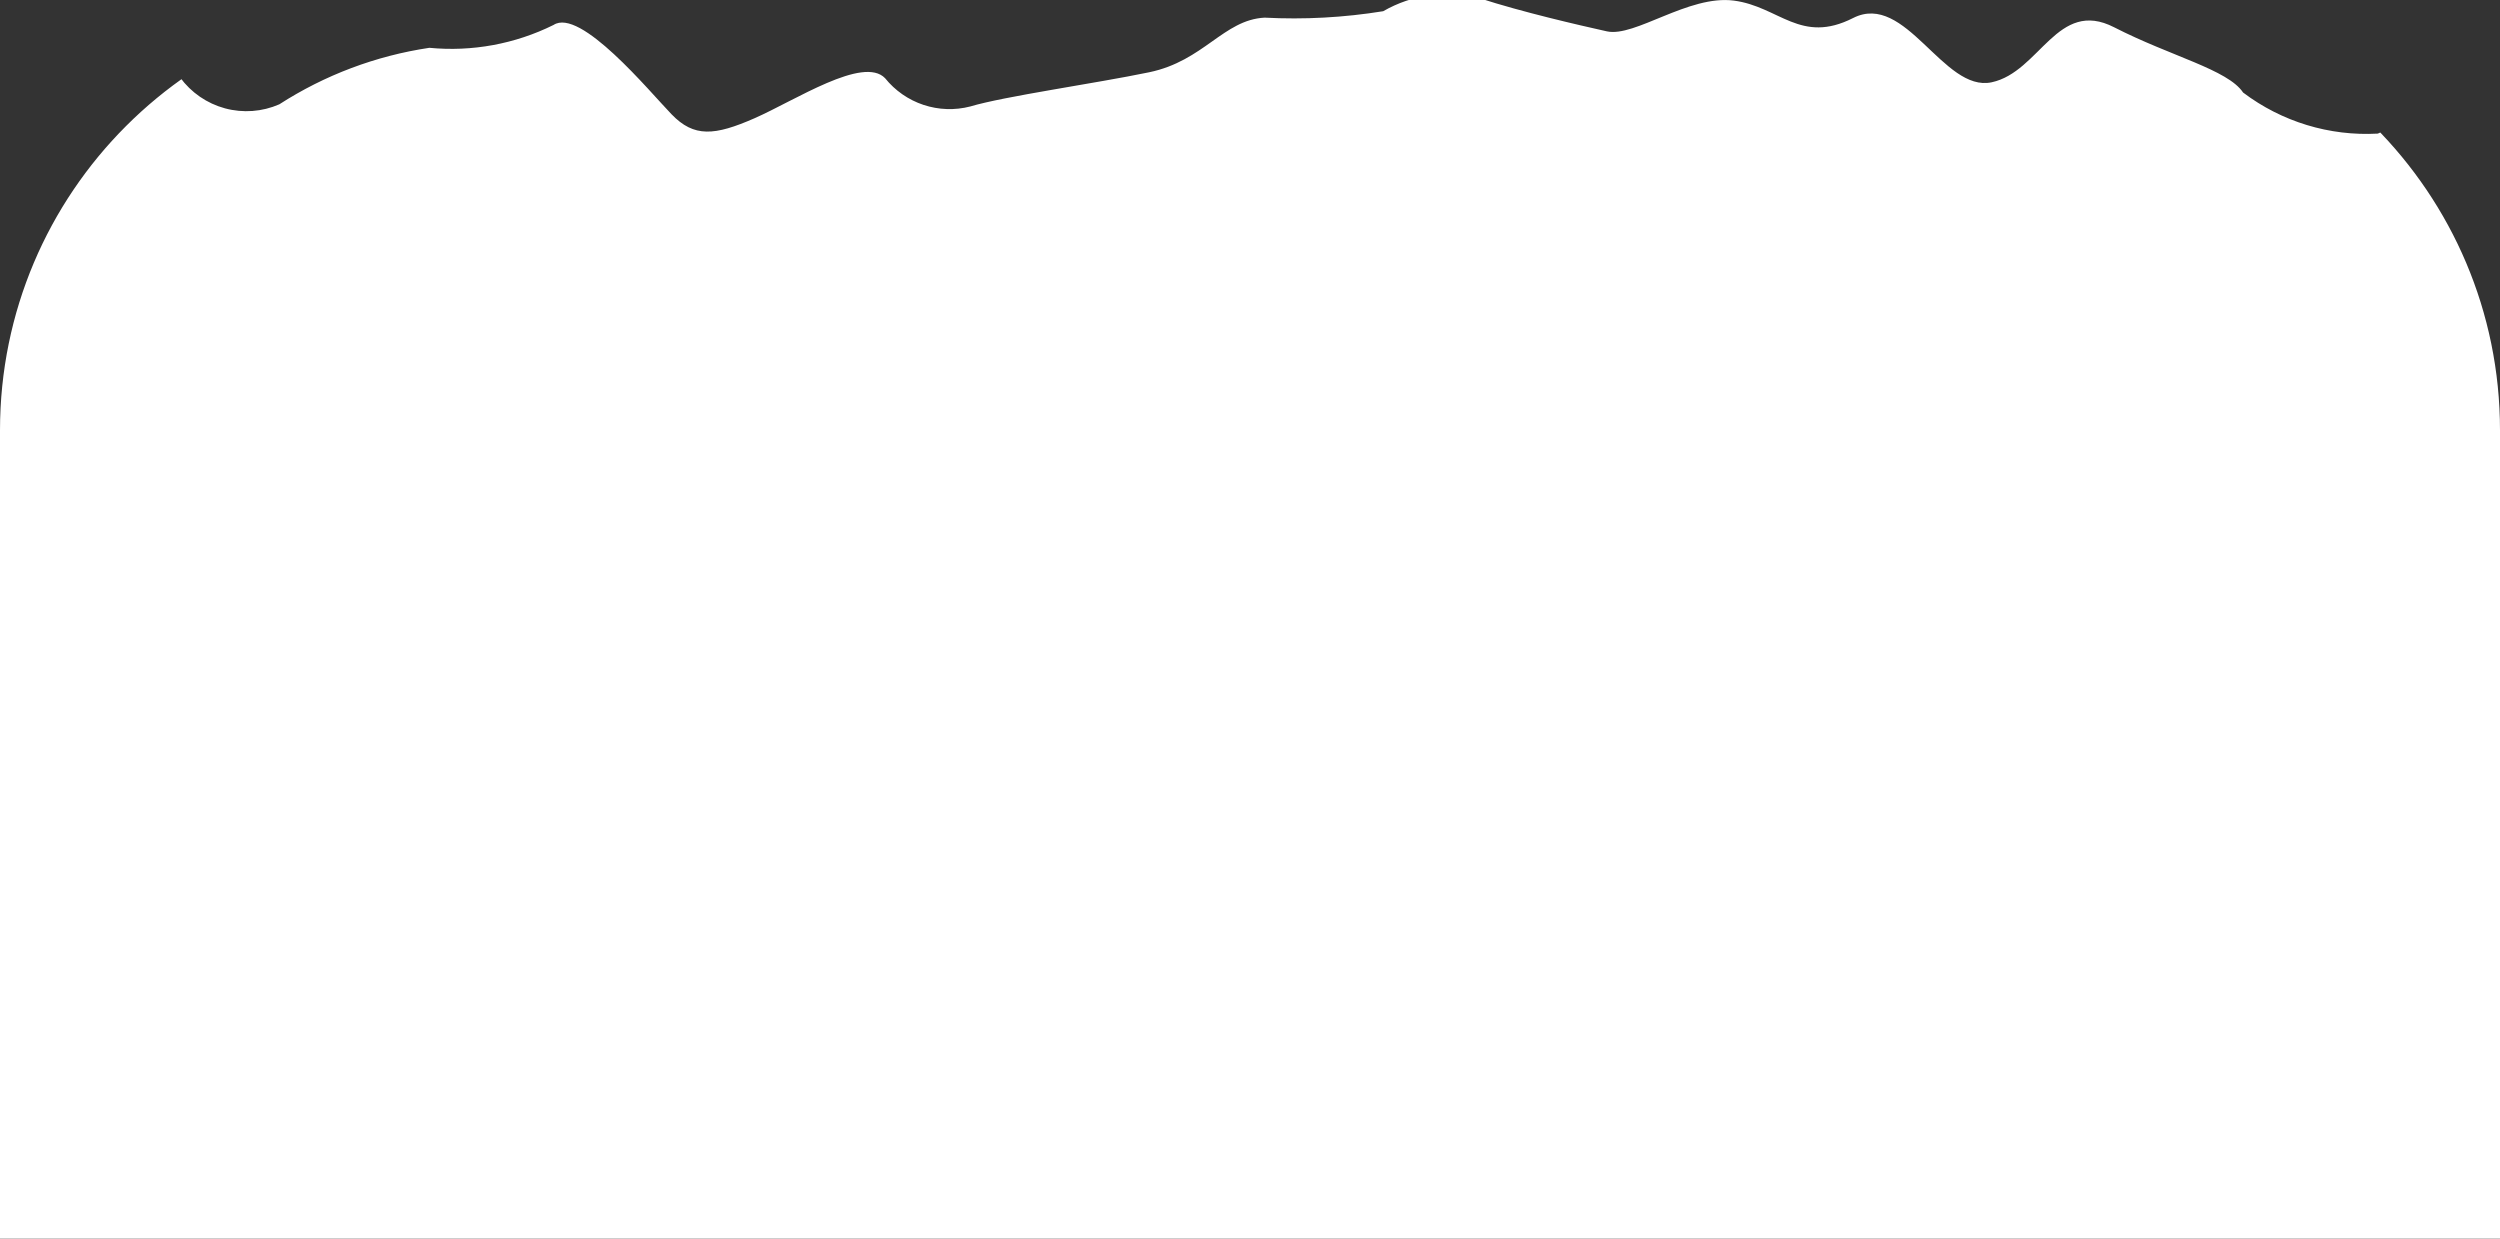 <?xml version="1.0" encoding="UTF-8"?> <svg xmlns="http://www.w3.org/2000/svg" width="761" height="377" viewBox="0 0 761 377" fill="none"><rect x="0" y="0" width="761" height="377" fill="#333333" stroke="none"/> <g clip-path="url(#clip0_776_33947)"> <path d="M-6047.32 258.553C-6039.92 256.892 -6032.76 254.328 -6025.99 250.918C-6019.32 247.611 -6005.41 269.438 -5991.65 270.459C-5977.89 271.481 -5977.08 264.761 -5970.97 261.877C-5967.57 260.402 -5963.88 259.761 -5960.19 260.005C-5956.5 260.249 -5952.91 261.371 -5949.74 263.28C-5936.41 265.784 -5922.75 265.842 -5909.4 263.45C-5898.86 262.878 -5882.02 284.546 -5874.28 271.953C-5866.54 259.36 -5843.52 250.651 -5836.03 255.154C-5828.54 259.657 -5806.39 289.088 -5800.35 281.299C-5796.73 277.28 -5792.24 274.158 -5787.21 272.182C-5782.19 270.206 -5776.77 269.429 -5771.4 269.913C-5762.86 272.003 -5757.62 249.531 -5749.22 249.076C-5740.83 248.621 -5732.5 243.261 -5723.71 250.246C-5714.91 257.23 -5717.26 249.897 -5704.59 241.749C-5691.91 233.6 -5681.87 230.896 -5673.09 237.685C-5669.25 241.527 -5664.34 244.121 -5659.01 245.128C-5653.69 246.135 -5648.18 245.509 -5643.21 243.332C-5632.93 237.866 -5607.42 239.036 -5599.23 231.131C-5591.04 223.226 -5580.23 220.48 -5577.06 210.294C-5575.86 207.452 -5573.89 205.003 -5571.37 203.229C-5568.86 201.455 -5565.89 200.426 -5562.82 200.259C-5559.74 200.092 -5556.69 200.795 -5553.99 202.287C-5551.3 203.779 -5549.07 206 -5547.58 208.697C-5538.19 222.915 -5526.99 227.217 -5517.11 221.772C-5507.22 216.328 -5496.82 205.946 -5483.73 212.502C-5470.65 219.058 -5451.25 222.916 -5441.5 207.857C-5431.74 192.799 -5418.93 194.265 -5408.52 191.344C-5397.82 189.401 -5387.35 186.333 -5377.29 182.191C-5366.82 176.714 -5344.17 168.222 -5344.17 168.222C-5338.64 157.419 -5332.04 147.195 -5324.48 137.703C-5318.5 132.47 -5301.52 131.549 -5298.97 138.872C-5296.42 146.195 -5264.66 146.831 -5264.66 146.831C-5264.66 146.831 -5233.7 132.783 -5223.29 129.862C-5212.87 126.942 -5198.83 111.455 -5190.38 108.444C-5178.9 104.038 -5166.34 103.357 -5154.45 106.497C-5139.55 110.598 -5127.26 102.472 -5110.27 101.551C-5097.22 102.224 -5084.13 101.515 -5071.23 99.436C-5062.96 96.631 -5047.86 100.722 -5056.05 108.431C-5064.25 116.14 -5044.52 122.532 -5044.52 122.532C-5044.52 122.532 -5037.34 139.422 -5031.63 129.099C-5029.6 124.095 -5026.26 119.739 -5021.95 116.497C-5017.64 113.254 -5012.53 111.248 -5007.17 110.691C-4996.26 111.216 -4985.4 108.938 -4975.62 104.072C-4967.48 98.919 -4976.97 118.872 -4966.43 118.3C-4955.89 117.729 -4951.59 117.496 -4946.14 102.475C-4944.41 98.051 -4941.67 94.098 -4938.13 90.938C-4934.59 87.778 -4930.36 85.499 -4925.78 84.289C-4925.78 84.289 -4912.03 103.179 -4908.32 95.713C-4900.22 86.346 -4889.43 79.725 -4877.43 76.76C-4867.03 73.643 -4855.55 90.301 -4851.66 82.629C-4849.68 78.842 -4846.76 75.631 -4843.18 73.305C-4839.6 70.978 -4835.49 69.616 -4831.23 69.348C-4819.84 69.746 -4808.47 70.769 -4797.19 72.412C-4788.23 75.737 -4778.81 77.677 -4769.27 78.164C-4758.06 77.204 -4747.32 73.23 -4738.17 66.662C-4726.26 61.354 -4713.5 58.203 -4700.5 57.355C-4694.25 57.016 -4664.18 62.652 -4657.93 62.313C-4651.68 61.975 -4627.59 73.039 -4616.92 74.817C-4605.93 74.811 -4595.02 76.745 -4584.69 80.532C-4569.66 86.982 -4563.34 84.284 -4550.26 90.84C-4537.18 97.396 -4529.44 84.803 -4522.79 91.904C-4521.51 93.536 -4519.85 94.836 -4517.97 95.692C-4516.08 96.549 -4514.02 96.937 -4511.95 96.825C-4509.88 96.713 -4507.87 96.104 -4506.09 95.048C-4504.3 93.993 -4502.8 92.522 -4501.7 90.761C-4495.66 82.973 -4493.64 80.507 -4482.45 84.809C-4471.56 89.454 -4459.95 92.147 -4448.14 92.768L-4414.17 90.927C-4407.92 90.588 -4396.85 99.806 -4396.85 99.806C-4390.89 97.983 -4385.28 95.156 -4380.27 91.446C-4374.28 86.213 -4368.11 80.97 -4360.74 90.388C-4353.38 99.807 -4338.73 106.278 -4336.98 98.918C-4335.22 91.558 -4329.31 81.42 -4318.11 85.722C-4309.5 87.555 -4300.52 86.161 -4292.87 81.802C-4292.87 81.802 -4271.91 78.309 -4265.4 82.865C-4258.89 87.421 -4241.37 96.29 -4235.2 91.046L-4207.04 64.977C-4207.04 64.977 -4177.9 53.58 -4173.21 60.591C-4168.52 67.602 -4164.28 69.925 -4159.78 77.142C-4155.28 84.359 -4146.96 78.804 -4136.02 85.672C-4128.97 89.846 -4121.64 93.517 -4114.08 96.657C-4104.92 95.144 -4095.88 93.014 -4087.01 90.282C-4078.42 85.472 -4071.4 78.273 -4066.79 69.551C-4064.27 64.679 -4060.46 60.595 -4055.78 57.745C-4051.1 54.895 -4045.73 53.387 -4040.26 53.387C-4027.37 52.689 -4008.82 44.418 -3996.13 43.73C-3983.44 43.043 -3983.05 50.287 -3973.99 62.166C-3964.92 74.044 -3934.99 77.135 -3928.75 76.797C-3922.5 76.458 -3909.09 78.284 -3898.93 77.734C-3888.78 77.183 -3876.76 56.897 -3864.07 56.209C-3852.05 57.418 -3840.36 60.917 -3829.64 66.518C-3820.6 64.638 -3811.45 63.291 -3802.25 62.481C-3791.71 61.91 -3785.06 69.011 -3774.51 68.439C-3765.66 68.963 -3756.95 70.946 -3748.74 74.308C-3739.21 77.998 -3728.89 79.13 -3718.8 77.594C-3708.66 73.738 -3698.21 70.742 -3687.56 68.637C-3679.74 69.444 -3671.83 69.016 -3664.14 67.367C-3649.62 64.224 -3643.85 51.541 -3641.17 61.214C-3638.49 70.886 -3647.47 64.108 -3638.69 70.897C-3629.53 75.966 -3618.98 77.942 -3608.62 76.532C-3598.02 72.162 -3588.34 65.844 -3580.06 57.902C-3573.69 51.617 -3565.87 47.011 -3557.29 44.494C-3551.04 44.156 -3545.95 58.607 -3537.11 55.575C-3528.27 52.543 -3517.09 34.855 -3504.13 39.062C-3492.35 43.184 -3480.1 45.818 -3467.68 46.904C-3461.23 46.555 -3448.55 38.602 -3448.02 48.391C-3447.49 58.179 -3432.12 67.164 -3432.12 67.164C-3423.85 64.36 -3417.47 66.371 -3407.06 63.45C-3394.21 62.847 -3381.34 63.798 -3368.72 66.281L-3341.19 64.79C-3332.06 65.472 -3322.87 64.974 -3313.86 63.309C-3307.56 60.415 -3299.82 47.822 -3293.38 47.472L-3273.85 46.414C-3267.41 46.065 -3256.6 50.389 -3248.47 45.039C-3240.34 39.69 -3232.55 24.541 -3221.87 26.515C-3211.19 28.489 -3217.38 33.537 -3216.97 40.976C-3216.57 48.416 -3214.17 52.998 -3205.58 52.532C-3193.23 49.242 -3180.34 48.544 -3167.7 50.48C-3161.26 52.535 -3154.46 53.183 -3147.74 52.379C-3141.03 51.575 -3134.57 49.338 -3128.79 45.819C-3118.11 41.859 -3106.86 39.594 -3095.48 39.105C-3095.48 39.105 -3069.83 42.624 -3063.39 42.275C-3056.95 41.926 -3042.96 28.994 -3025 28.021C-3002.89 26.451 -2981.08 21.968 -2960.13 14.688C-2949.66 9.212 -2943.94 -0.915 -2927.01 0.72C-2910.08 2.355 -2894.66 8.784 -2887.84 0.953C-2878.57 -6.348 -2868.06 -11.906 -2856.81 -15.454C-2849.99 -17.471 -2842.95 -18.643 -2835.85 -18.946C-2833.96 -17.555 -2832.37 -15.79 -2831.18 -13.761C-2830 -11.732 -2829.23 -9.482 -2828.95 -7.147C-2828.54 0.293 -2821.71 7.187 -2815.73 1.954C-2809.74 -3.279 -2793.09 -13.998 -2793.09 -13.998C-2793.09 -13.998 -2777.1 -29.591 -2776.57 -19.802C-2776.04 -10.014 -2788.33 -1.887 -2783.64 5.124C-2778.45 10.053 -2771.85 13.22 -2764.77 14.175C-2757.69 15.131 -2750.49 13.827 -2744.19 10.448C-2732.04 4.817 -2718.92 1.573 -2705.55 0.893C-2695.62 0.252 -2685.74 -1.07 -2676 -3.065C-2661.46 -7.109 -2646.1 -7.127 -2631.55 -3.117C-2623.36 -0.1 -2614.61 1.101 -2605.91 0.402L-2571.6 8.361C-2556.16 11.409 -2540.47 12.992 -2524.74 13.086C-2509.44 12.009 -2494.49 7.93 -2480.75 1.082C-2474.77 -4.151 -2440.73 -1.087 -2427.84 -1.785L-2396.21 -3.499C-2389.96 -3.838 -2360.04 -0.747 -2352.03 -8.446C-2344.03 -16.145 -2325.57 -29.515 -2313.91 -27.594C-2301.23 -25.611 -2288.41 -24.664 -2275.57 -24.763C-2258.6 -24.217 -2241.64 -25.995 -2225.15 -30.048C-2212.92 -34.073 -2200.2 -36.413 -2187.34 -37.005C-2164.04 -40.624 -2160.34 -48.286 -2149.4 -41.417C-2138.45 -34.549 -2131.88 -32.549 -2125.38 -28.189C-2118.88 -23.829 -2110.54 -28.993 -2095.43 -24.707C-2080.31 -20.421 -2075.25 -13.627 -2063.02 -11.934C-2048.99 -9.117 -2034.65 -8.242 -2020.39 -9.335C-2001.88 -12.512 -1982.88 -10.976 -1965.12 -4.868C-1954.52 0.6 -1942.73 3.336 -1930.82 3.091C-1924.37 2.741 -1898.17 -23.222 -1898.17 -23.222C-1886.57 -23.171 -1875.05 -21.346 -1864 -17.809C-1857.49 -13.253 -1875.63 2.456 -1858.58 6.441C-1852.3 8.415 -1845.67 9.042 -1839.14 8.282C-1832.6 7.522 -1826.29 5.391 -1820.63 2.029C-1811.34 -2.029 -1801.35 -4.238 -1791.22 -4.474C-1778.88 -0.187 -1765.8 1.575 -1752.76 0.707C-1738.3 -3.306 -1723.64 -6.526 -1708.83 -8.938C-1693.84 -8.832 -1678.94 -11.299 -1664.78 -16.234C-1653.52 -21.605 -1641.63 -25.547 -1629.39 -27.969C-1615.46 -27.878 -1601.67 -25.301 -1588.64 -20.36C-1572.19 -14.309 -1554.11 -14.452 -1537.75 -20.761C-1523.18 -26.46 -1511.81 -51.423 -1498.92 -44.857C-1485.62 -36.487 -1470.9 -30.63 -1455.49 -27.575C-1444.95 -28.146 -1417.69 -34.532 -1415.01 -24.86C-1412.22 -16.217 -1410.36 -7.3 -1409.45 1.739C-1408.92 11.528 -1385.03 22.407 -1385.03 22.407C-1372.88 19.617 -1361.58 13.956 -1352.06 5.894C-1340.76 -7.91 -1326.97 -19.45 -1311.41 -28.118C-1305.11 -31.184 -1298.19 -32.746 -1291.19 -32.683C-1284.19 -32.619 -1277.3 -30.932 -1271.05 -27.752C-1257.08 -28.503 -1243.88 -34.392 -1233.96 -44.291C-1226.1 -54.535 -1217.44 -50.096 -1212.61 -40.54C-1207.79 -30.984 -1182.28 -30.01 -1176.03 -30.348C-1160.06 -29.21 -1144.1 -32.592 -1129.96 -40.11C-1117.8 -50.586 -1101.61 -66.19 -1094.64 -56.75C-1087.66 -47.31 -1058.11 -44.003 -1046.98 -37.341C-1035.85 -30.679 -1031.28 -18.557 -1018.32 -14.35C-1005.37 -10.143 -992.55 -8.482 -981.742 -4.159C-970.934 0.164 -955.428 11.694 -944.886 11.123C-934.535 10.131 -924.113 12.084 -914.817 16.759C-908.304 21.314 -885.073 20.055 -878.365 24.601C-866.366 30.852 -853.135 34.36 -839.625 34.872C-829.083 34.3 -808.263 28.264 -797.063 39.83C-788.77 49.029 -779.021 56.793 -768.209 62.811C-759.549 67.25 -744.977 61.552 -735.924 73.235C-726.871 84.918 -734.47 100.057 -719.632 99.252C-704.794 98.448 -696.526 95.644 -687.671 100.073C-679.157 104.607 -669.553 106.67 -659.935 106.031C-651.248 104.906 -642.417 106.051 -634.3 109.355C-622.321 115.053 -608.672 116.13 -595.954 112.382C-585.687 106.72 -563.54 125.156 -553.333 114.785C-543.126 104.414 -510.999 75.773 -501.946 87.457C-492.894 99.14 -490.078 111.357 -479.132 118.225C-469.011 125.188 -456.969 128.794 -444.699 128.533C-432.009 127.846 -428.637 110.58 -415.947 109.892C-403.257 109.205 -379.367 120.084 -373.316 112.491C-367.266 104.898 -353.419 89.422 -346.446 98.861C-339.473 108.301 -324.575 112.206 -320.868 104.74C-317.161 97.274 -298.569 86.253 -297.901 98.587C-297.232 110.921 -292.279 122.827 -285.905 124.837C-277.485 126.861 -268.758 127.254 -260.191 125.996C-247.697 125.319 -226.876 119.283 -222.984 111.61C-219.092 103.938 -198.665 90.657 -193.839 100.213C-185.464 109.507 -173.751 93.234 -161.277 93.874C-155.03 93.535 -123.345 60.129 -123.345 60.129C-123.345 60.129 -103.025 73.754 -95.551 63.532C-90.861 58.324 -85.145 54.147 -78.763 51.267C-72.381 48.386 -65.472 46.864 -58.472 46.796C-44.299 45.307 -30.238 42.905 -16.372 39.606C-1.535 38.802 16.051 52.575 24.249 44.866C32.447 37.156 48.038 14.124 54.816 23.574C58.176 28.176 62.998 31.494 68.488 32.981C73.978 34.468 79.811 34.035 85.023 31.755C98.859 22.843 114.425 16.98 130.692 14.554C143.695 15.807 156.787 13.398 168.497 7.596C176.627 2.247 197.574 27.697 204.42 34.788C211.266 41.878 217.503 41.344 229.743 35.968C241.983 30.592 262.78 16.899 269.42 23.805C272.462 27.583 276.523 30.403 281.119 31.93C285.716 33.456 290.653 33.624 295.341 32.413C305.746 29.297 333.147 25.456 349.799 22.001C366.451 18.546 372.432 6.048 384.926 5.371C397.001 6.002 409.108 5.346 421.044 3.414C429.933 -1.71 440.474 -3.127 450.397 -0.533C463.353 3.674 480.603 7.648 489.126 9.542C497.648 11.437 513.976 -1.622 527.78 0.183C541.584 1.988 548.089 13.612 564.096 5.48C580.103 -2.652 591.555 28.201 606.265 25.048C620.976 21.895 626.22 -0.577 643.54 8.302C660.861 17.181 678.111 21.155 682.799 28.166C694.569 37.062 709.099 41.491 723.812 40.67C735.986 35.332 747.693 28.983 758.812 21.691C764.795 16.458 801.11 21.755 816.086 23.496C828.786 24.736 841.568 24.897 854.294 23.978C862.689 23.523 875.241 20.291 882.341 32.08C889.441 43.869 910.205 40.387 916.52 37.689C922.836 34.99 937.232 58.558 937.232 58.558L969.055 56.834C975.302 56.495 989.905 80.248 992.946 67.713C994.842 62.407 998.08 57.686 1002.34 54.013C1006.61 50.34 1011.75 47.841 1017.26 46.76C1029.4 46.489 1041.52 47.477 1053.45 49.708C1059.83 51.718 1073.87 36.231 1082.14 33.427C1091.36 29.845 1099.73 24.376 1106.72 17.369C1114.72 9.67 1149.71 -9.505 1155.89 -14.748C1164.58 -24.997 1174.8 -33.831 1186.19 -40.934C1201.45 -50.144 1217.29 -58.349 1233.62 -65.495C1252.74 -73.993 1271.03 -79.696 1271.95 -62.664C1272.88 -45.631 1303.58 -64.378 1295.98 -49.24C1288.38 -34.102 1294.76 -32.091 1295.16 -24.651C1295.56 -17.212 1306.49 -10.735 1320.81 -21.132C1325.12 -24.128 1330.18 -25.864 1335.42 -26.148C1340.66 -26.432 1345.87 -25.252 1350.48 -22.74C1350.48 -22.74 1364.49 0.848 1375.03 0.277C1380.96 0.948 1386.95 0.017 1392.4 -2.419C1397.84 -4.854 1402.54 -8.706 1406 -13.575C1413.74 -26.168 1426.16 -31.75 1433.14 -22.31C1440.11 -12.871 1477.58 -22.363 1485.85 -25.167C1497.62 -28.361 1509.92 -29.028 1521.97 -27.124C1534.51 -24.677 1547.39 -24.576 1559.97 -26.827C1570.58 -29.758 1597.77 -33.784 1597.77 -33.784C1607.09 -26.993 1617.42 -21.721 1628.38 -18.164C1644.33 -16.264 1660.09 -13.046 1675.51 -8.544C1690.74 -2.104 1712.09 1.648 1715.53 -10.713C1718.97 -23.073 1723.46 -23.316 1738.3 -24.12C1754.58 -24.341 1770.81 -26.075 1786.77 -29.3C1797.77 -32.103 1809.07 -33.572 1820.41 -33.675C1828.81 -34.13 1842.58 -54.511 1851.52 -44.982C1860.46 -35.452 1864.73 -36.076 1876.76 -48.902C1888.8 -61.728 1899.07 -67.194 1906.05 -57.754C1913.02 -48.314 1915.89 -31.387 1922.14 -31.726C1928.39 -32.065 1955.39 -43.345 1966.12 -43.927C1978.49 -47.084 1991.36 -47.781 2004 -45.979C2019.1 -41.889 2040.78 -35.798 2046.63 -43.381C2052.49 -50.963 2059.88 -73.551 2072.57 -74.239C2089.06 -75.375 2105.62 -73.751 2121.58 -69.433C2127.28 -67.607 2133.34 -67.266 2139.21 -68.443C2145.07 -69.619 2150.54 -72.275 2155.09 -76.158C2165.23 -84.169 2156.18 -95.852 2173.68 -94.444C2191.19 -93.037 2199.47 -88.38 2205.38 -98.518C2211.29 -108.656 2218.63 -128.688 2231.39 -124.471C2244.15 -120.254 2244.61 -115.37 2251.83 -108.497C2256.62 -103.257 2263.09 -99.855 2270.11 -98.874C2277.13 -97.892 2284.27 -99.394 2290.3 -103.12C2295.98 -108.748 2302.86 -113.002 2310.43 -115.556C2317.99 -118.11 2326.04 -118.896 2333.95 -117.855C2348.17 -112.291 2363.79 -111.418 2378.54 -115.363C2390.19 -120.187 2400.68 -127.449 2409.3 -136.665C2415.14 -144.443 2425.95 -140.119 2434.95 -133.145C2443.94 -126.171 2465.21 -120.256 2468.85 -132.626C2470.34 -138.756 2473.66 -144.283 2478.36 -148.468C2483.07 -152.653 2488.94 -155.296 2495.19 -156.045C2507.88 -156.733 2515.48 -171.871 2532.39 -170.431C2545.93 -169.18 2559.57 -170.721 2572.49 -174.96C2581.65 -179.719 2589.33 -186.931 2594.66 -195.796C2602.72 -206.051 2614.95 -211.622 2619.65 -204.415C2624.34 -197.209 2643.8 -188.642 2647.57 -198.663C2648.31 -201.943 2649.69 -205.04 2651.65 -207.771C2653.61 -210.502 2656.09 -212.81 2658.96 -214.559C2661.82 -216.307 2665.01 -217.461 2668.32 -217.951C2671.64 -218.441 2675.02 -218.256 2678.27 -217.41C2698.05 -213.769 2695.38 -215.981 2703.12 -228.574C2705.94 -233.237 2709.84 -237.145 2714.5 -239.962C2719.16 -242.779 2724.42 -244.421 2729.85 -244.749C2736.1 -245.087 2730.94 -264.443 2752.02 -265.585C2773.11 -266.728 2774.99 -271.738 2788.21 -262.637C2792.99 -258.855 2798.55 -256.18 2804.48 -254.804C2810.41 -253.428 2816.57 -253.385 2822.52 -254.679C2829.58 -254.545 2836.53 -252.903 2842.91 -249.863C2849.28 -246.822 2854.94 -242.453 2859.5 -237.048C2866.34 -230.153 2870.17 -235.27 2891.45 -236.423C2912.73 -237.576 2928.27 -258.053 2943.51 -251.417C2963.43 -244.612 2984.45 -241.622 3005.47 -242.601C3020.56 -244.103 3035.8 -242.386 3050.19 -237.563C3071.86 -231.473 3080.93 -219.594 3093.21 -227.721C3105.5 -235.848 3124.05 -244.118 3131.73 -239.625C3139.41 -235.133 3169.8 -241.688 3180.61 -237.365C3197.95 -232.611 3215.87 -230.278 3233.85 -230.433C3257.21 -229.343 3295.42 -228.86 3302.39 -219.421C3309.37 -209.981 3325.36 -225.574 3341.97 -211.748C3358.58 -197.922 3374.45 -201.334 3382.2 -191.937C3389.96 -182.539 3399.72 -183.068 3406.5 -173.618C3413.28 -164.168 3423.88 -167.295 3436.44 -170.332C3449 -173.369 3477.72 -152.934 3494.1 -161.283C3510.49 -169.632 3518.16 -187.13 3537.1 -188.156C3556.03 -189.183 3569.32 -182.441 3579.46 -190.452C3596.75 -197.499 3615.27 -200.974 3633.93 -200.669C3646.62 -201.356 3668.96 -182.932 3678.84 -195.837C3688.71 -208.742 3698.61 -221.256 3709.28 -219.478C3724.65 -216.37 3740.4 -215.569 3756.01 -217.101C3767.58 -220.799 3779.55 -223.096 3791.66 -223.942C3802.21 -224.513 3810.92 -229.894 3827.32 -230.783C3842.47 -228.457 3857.97 -231.015 3871.57 -238.09C3890.56 -248.936 3900.39 -251.825 3913.47 -245.269C3926.56 -238.713 3964.24 -248.02 3969.4 -228.664C3974.56 -209.309 3964.87 -196.61 3985.69 -202.647C4006.51 -208.684 4017.25 -209.266 4021.75 -202.049C4026.22 -194.898 4032.34 -188.927 4039.59 -184.639C4046.84 -180.351 4055.02 -177.871 4063.42 -177.407C4084.5 -178.549 4112.56 -170.252 4113.36 -155.569C4114.15 -140.886 4139.27 -147.155 4144.36 -132.705C4145.56 -126.158 4148.81 -120.164 4153.63 -115.589C4158.46 -111.015 4164.61 -108.098 4171.19 -107.259C4185.8 -103.51 4200.85 -101.815 4215.92 -102.221C4227.28 -104.873 4239.18 -103.87 4249.95 -99.353C4263.04 -92.601 4267.85 -97.77 4284.7 -101.236C4301.54 -104.701 4319.95 -115.516 4332.91 -111.309C4345.86 -107.102 4343.14 -142.887 4352 -138.458C4360.85 -134.03 4380.94 -149.845 4390.64 -148.014C4400.33 -146.183 4419.92 -156.866 4432.61 -157.553C4445.66 -159.019 4458.87 -157.24 4471.08 -152.373C4488.27 -145.843 4501.62 -134.392 4512.42 -130.069C4528.23 -121.953 4546.32 -119.471 4563.71 -123.031C4577.6 -127.1 4592.38 -127.014 4606.22 -122.782C4616.89 -121.004 4644.09 -124.834 4661.21 -123.405C4678.32 -121.976 4713.95 -89.546 4717.72 -99.567C4721.48 -109.589 4720.23 -128.96 4740.03 -117.859C4759.82 -106.757 4757.22 -111.329 4765.28 -121.583C4773.34 -131.838 4790.2 -127.842 4790.2 -127.842C4790.2 -127.842 4808.93 -143.584 4813.29 -131.647C4814.17 -128.874 4815.77 -126.385 4817.92 -124.432C4820.07 -122.479 4822.7 -121.132 4825.54 -120.528C4828.37 -119.923 4831.32 -120.083 4834.08 -120.992C4836.83 -121.9 4839.3 -123.524 4841.22 -125.699C4842.58 -127.67 4844.33 -129.344 4846.35 -130.616C4848.38 -131.889 4850.64 -132.735 4853 -133.101C4855.36 -133.468 4857.78 -133.349 4860.09 -132.75C4862.41 -132.151 4864.58 -131.086 4866.47 -129.619C4875.13 -125.18 4882.24 -113.195 4898.62 -121.544C4915.01 -129.893 4914.81 -137.148 4923.87 -125.465C4932.92 -113.781 4943.53 -123.977 4966.51 -122.67C4989.49 -121.363 4994.76 -107.119 5010.69 -127.617C5026.61 -148.115 5034.48 -158.358 5046.08 -139.352C5057.68 -120.346 5078.57 -128.743 5101.8 -130.001C5121.11 -128.471 5140.33 -133.899 5156 -145.308C5170.38 -157.827 5189.11 -164.135 5208.11 -162.858C5227.77 -161.371 5240.27 -154.783 5256.86 -162.947C5273.93 -171.096 5292.25 -176.273 5311.05 -178.254C5323.74 -178.942 5357.92 -173.333 5366.11 -181.238C5374.3 -189.143 5401.86 -222.445 5407.22 -203.1C5412.57 -183.755 5398.53 -168.268 5415.59 -164.284C5433.27 -162.778 5451.08 -163.743 5468.5 -167.151C5481.19 -167.838 5498.44 -163.864 5501.88 -176.224C5506.52 -184.318 5514.03 -190.356 5522.92 -193.131C5531.81 -195.906 5541.42 -195.214 5549.82 -191.193C5564.26 -180.971 5580.47 -173.527 5597.61 -169.239C5622.19 -164.981 5647.36 -165.478 5671.75 -170.703C5688.55 -179.598 5704.32 -190.33 5718.77 -202.704C5730.93 -213.18 5739.78 -208.751 5760.47 -217.333C5781.15 -225.915 5810.17 -239.661 5818.64 -227.751C5822.85 -221.012 5829.19 -215.885 5836.65 -213.192C5844.11 -210.499 5852.26 -210.395 5859.78 -212.898C5879.05 -218.654 5884.37 -228.956 5905.86 -222.659C5927.34 -216.362 5938.41 -207.34 5945.83 -207.742C5964.67 -211.343 5983.91 -212.386 6003.03 -210.842C6028.68 -207.323 6034.8 -210.011 6052.05 -206.037C6069.3 -202.063 6081.39 -210.179 6100.66 -208.671C6119.93 -207.163 6143.35 -201.363 6151.49 -206.517C6159.63 -211.67 6181.86 -235.062 6198.65 -235.972C6208.49 -235.414 6218.18 -238.604 6225.77 -244.903C6236.22 -250.06 6247.54 -253.204 6259.15 -254.173C6265.59 -254.522 6264.8 -269.01 6285.36 -279.941C6305.91 -290.872 6304.62 -285.893 6325.05 -291.909C6345.48 -297.925 6373.89 -326.365 6380.34 -326.714C6392.46 -327.525 6404.65 -326.599 6416.51 -323.962C6433.77 -319.792 6447.48 -337.814 6455.67 -345.719C6473.88 -358.45 6494.18 -367.859 6515.65 -373.513C6535.58 -374.644 6555.56 -372.408 6574.75 -366.898C6587.83 -360.342 6616.65 -374.077 6624.78 -379.427C6641.87 -384.505 6659.6 -387.118 6677.43 -387.188C6692.96 -386.747 6708.5 -387.589 6723.89 -389.706C6736.08 -391.153 6747.62 -395.995 6757.2 -403.685C6762.02 -408.872 6768.24 -412.538 6775.11 -414.235C6781.97 -415.932 6789.18 -415.586 6795.85 -413.24C6808.8 -409.033 6822.45 -431.764 6838.21 -415.536C6854.66 -400.12 6875.91 -390.869 6898.37 -389.343C6918.03 -388.052 6940.14 -399.068 6959.81 -390.316C6979.47 -381.564 6981.69 -376.775 6999.38 -382.643C7017.08 -388.511 7028.13 -401.283 7049.61 -395.182C7067.74 -390.556 7086.76 -390.706 7104.81 -395.621C7119.63 -400.983 7135.51 -402.719 7151.13 -400.684C7164.09 -396.477 7167.65 -370.555 7180.08 -375.941C7192.52 -381.328 7239.84 -357.188 7248.1 -367.453C7256.35 -377.717 7266.17 -395.332 7280.55 -393.755C7294.93 -392.178 7308.14 -390.342 7314.19 -397.935C7317.7 -403.732 7322.46 -408.664 7328.12 -412.37C7333.78 -416.075 7340.2 -418.458 7346.91 -419.343C7359.54 -420.624 7371.28 -426.497 7379.89 -435.856C7386.07 -441.1 7411.05 -449.719 7421.19 -457.729C7433.23 -468.229 7448.92 -473.526 7464.84 -472.464C7492.37 -473.956 7494.52 -474.073 7507.88 -462.427C7509.86 -459.831 7512.39 -457.715 7515.3 -456.237C7518.21 -454.758 7521.41 -453.955 7524.66 -453.887C7527.92 -453.818 7531.15 -454.485 7534.12 -455.84C7537.08 -457.195 7539.7 -459.202 7541.79 -461.712C7554.2 -475.294 7570.99 -484.059 7589.2 -486.469C7606.29 -488.043 7623.17 -491.392 7639.57 -496.463C7658.1 -496.259 7676.53 -493.694 7694.42 -488.832C7725.6 -484.866 7757.2 -485.915 7788.04 -491.941L7809.05 -104.305C7809.05 -104.305 7774.02 -118.312 7761.02 -101.703C7748.02 -85.094 7719.62 -106.921 7719.62 -106.921L7678.42 -104.689C7665.93 -104.161 7654 -99.279 7644.71 -90.884C7634.99 -82.307 7620.89 -89.593 7603.29 -96.493C7585.68 -103.393 7569.56 -82.885 7560.27 -66.477C7550.98 -50.069 7516 -56.028 7502.13 -55.277C7488.27 -54.526 7461.56 -45.224 7447.7 -44.472C7433.84 -43.721 7407.13 -34.224 7396.79 -33.664C7379.48 -28.852 7362.59 -22.617 7346.3 -15.023C7332.85 -10.367 7293.15 -20.194 7294.01 -4.336C7294.43 -0.845 7294.03 2.694 7292.86 6.006C7291.68 9.317 7289.76 12.31 7287.23 14.749C7284.71 17.188 7281.65 19.007 7278.31 20.062C7274.97 21.118 7271.43 21.382 7267.96 20.834C7255.31 19.547 7242.53 20.239 7230.09 22.887C7219.93 23.437 7190.79 2.24 7173.59 -0.755C7156.39 -3.75 7136.56 13.229 7123.33 25.726C7110.11 38.224 7092.48 27.398 7072.21 32.62C7051.93 37.842 7035.59 54.239 7025.24 54.8C7014.89 55.361 6966.88 61.889 6961.09 74.181C6955.29 86.472 6951.6 90.599 6927.37 87.985C6911.47 84.677 6894.99 85.57 6879.54 90.577C6862.57 95.424 6848.91 96.164 6828.42 101.201C6803.38 110.374 6777.52 117.102 6751.19 121.29C6723.86 122.772 6652.03 130.591 6638.36 131.332C6615.07 133.039 6592.18 138.318 6570.48 146.987C6553.92 155.738 6533.45 160.971 6520.2 169.347C6506.94 177.723 6482.95 179.415 6473.03 187.807C6463.11 196.199 6443.48 213.363 6432.46 198.056C6421.45 182.748 6393.72 180.52 6379.42 173.048C6365.11 165.577 6348.13 166.693 6343.02 198.779C6337.91 230.865 6315.69 200.26 6294.98 197.456C6274.26 194.651 6263.27 183.269 6249.21 180.301C6237.94 176.989 6225.88 177.642 6215.04 182.152C6201.59 186.808 6189.02 211.444 6189.02 211.444C6189.02 211.444 6162.33 224.868 6149.08 233.243C6135.83 241.619 6100.63 228.015 6086.53 220.729C6080.2 217.384 6072.84 216.563 6065.93 218.43C6059.02 220.298 6053.08 224.715 6049.28 230.797C6039.57 243.104 6031.88 227.617 6014.27 220.717C6000.95 216.398 5986.71 215.745 5973.05 218.827C5966.46 217.761 5959.71 218.107 5953.25 219.844C5946.8 221.581 5940.79 224.67 5935.61 228.906C5922.59 241.589 5944.16 260.252 5945.45 283.94C5946.73 307.629 5917.05 265.844 5902.33 247.007C5887.6 228.17 5890.69 223.683 5870.19 224.794C5849.69 225.905 5853.44 233.752 5839.77 234.492C5823.51 232.195 5807.95 226.334 5794.2 217.327C5780.1 210.04 5742.44 216.008 5721.94 217.119C5701.44 218.23 5681.6 235.209 5657.36 228.669C5633.12 222.129 5666.12 263.93 5652.46 264.67C5635.1 268.092 5618.07 273.023 5601.56 279.406C5584.59 284.252 5581.39 268.521 5572.72 253.086C5564.05 237.652 5557.55 226.027 5547.2 226.588C5536.86 227.148 5531.96 263.345 5511.46 264.456C5490.96 265.567 5486.16 241.873 5475.38 234.603C5464.61 227.332 5431.93 256.593 5418.32 265.577C5404.71 274.561 5383.31 255.496 5366.1 252.305C5355.68 251.285 5345.16 252.469 5335.22 255.781C5325.28 259.093 5316.15 264.459 5308.4 271.533C5298.89 283.83 5269.85 257.521 5269.85 257.521C5269.85 257.521 5228 243.885 5210.22 241.117C5192.45 238.35 5152.71 263.869 5152.71 263.869C5152.71 263.869 5102.24 282.705 5092.08 286.789C5081.93 290.874 5072.44 303.758 5051.72 300.758C5031 297.757 5016.93 294.788 4985.88 292.544C4954.82 290.3 4970.19 321.08 4959.4 309.883C4948.61 298.687 4938.27 302.978 4925.04 311.745C4920.3 314.178 4915.11 315.584 4909.8 315.872C4904.48 316.16 4899.17 315.324 4894.19 313.417C4894.19 313.417 4860.66 327.015 4849.25 307.802C4837.83 288.589 4824.6 297.357 4810.5 290.266C4804.13 287.124 4797.17 285.35 4790.08 285.058C4782.98 284.766 4775.9 285.963 4769.29 288.572C4759.16 293.048 4727.88 286.693 4710.5 287.635C4693.13 288.576 4672.4 281.846 4673.47 301.619C4674.54 321.392 4649.89 310.947 4632.06 299.936C4618.65 293.44 4605.63 286.146 4593.09 278.093C4577.95 270.158 4561.26 265.635 4544.2 264.837C4535.43 263.033 4526.32 263.815 4517.99 267.089C4509.65 270.363 4502.44 275.989 4497.23 283.287C4487.74 299.706 4469.49 280.863 4458.26 261.64C4447.04 242.417 4430.12 291.44 4419.55 287.889C4402.61 283.769 4385.18 282.07 4367.78 282.84C4350.59 283.771 4345.36 306.439 4328.18 307.37C4311 308.301 4297.32 305.115 4286.97 305.676C4268.18 304.902 4249.55 301.891 4231.46 296.707C4203.71 290.357 4197.3 298.558 4183.01 291.478C4166.47 282.133 4148.77 275.037 4130.37 270.376C4112.98 267.391 4092.04 260.475 4067.82 257.861C4051.56 255.52 4036.01 249.663 4022.24 240.695C4006.88 234.252 3989.68 233.784 3974 239.383C3947.1 248.695 3946.46 236.948 3946.46 236.948L3915.4 234.704C3898.64 235.982 3881.84 232.757 3866.72 225.364C3864.01 222.506 3860.51 220.534 3856.66 219.706C3852.81 218.878 3848.81 219.233 3845.17 220.724C3841.52 222.215 3838.42 224.773 3836.25 228.064C3834.08 231.354 3832.95 235.225 3833.01 239.169C3833.86 254.831 3820.41 259.487 3803.64 264.519C3786.88 269.55 3782.51 257.613 3771.74 246.612C3760.96 235.612 3742.91 224.219 3738.77 209.129C3735.67 202.345 3730.62 196.642 3724.27 192.753C3717.92 188.865 3710.55 186.966 3703.12 187.302C3692.77 187.863 3680.17 208.18 3677.72 224.414C3675.27 240.647 3653.49 221.8 3636.31 222.731C3622.36 224.356 3608.66 227.737 3595.54 232.794C3584.06 238.531 3571.94 242.879 3559.43 245.746C3537.42 254.972 3518.03 269.514 3502.99 288.075C3496.8 300.388 3465.74 298.144 3461.58 286.392C3457.42 274.64 3432.96 264.184 3432.96 264.184C3418.13 256.797 3404.77 246.739 3393.56 234.51C3382.36 219.213 3373.08 239.547 3356.74 252.41C3348.16 259.707 3337.69 264.426 3326.54 266.024C3313.5 271.059 3299.51 273.158 3285.56 272.172C3269.14 270.229 3252.87 267.108 3236.89 262.832C3212.45 256.302 3215.33 244.365 3197.49 233.158C3179.65 221.951 3176.99 234.269 3167.5 250.688C3161.49 260.592 3152.19 268.05 3141.23 271.746C3131.38 284.852 3117.26 294.091 3101.33 297.863C3080.83 298.974 3087.02 286.661 3079.54 275.089C3072.06 263.517 3054.89 264.644 3058.84 276.211C3062.8 287.777 3053.3 300.465 3050.62 312.392C3047.94 324.318 3030.14 317.429 3015.83 306.423C3000.13 296.967 2986.58 284.326 2976.03 269.309C2968.34 253.822 2932.38 287.579 2912.95 308.464C2893.52 329.348 2882.53 317.966 2858.51 319.267C2834.5 320.568 2841.33 320.198 2797.88 342.188C2754.43 364.178 2778.03 355.241 2757.12 352.447C2749.24 349.864 2740.74 349.863 2732.85 352.443C2724.96 355.024 2718.1 360.052 2713.26 366.801C2696.94 383.59 2707.48 386.749 2694.16 375.691C2684.32 365.867 2673.47 357.109 2661.8 349.562C2649.63 345.214 2636.45 344.562 2623.91 347.688C2613.56 348.248 2579.64 358.137 2569.49 358.687C2559.33 359.237 2530.75 341.152 2513.56 342.083C2496.23 343.167 2479.03 338.435 2464.67 328.632C2446.85 317.816 2437.34 330.112 2417.71 347.277C2398.08 364.441 2404.69 363.691 2384.19 364.801C2363.69 365.912 2354.21 382.331 2343.43 375.06C2325.59 364.3 2304.67 359.835 2284 362.376C2267.04 367.223 2257.12 375.81 2246.54 368.333C2235.95 360.857 2215.69 370.005 2205.78 378.593C2195.86 387.18 2178.22 375.963 2160.62 369.063C2143.01 362.162 2132.23 354.696 2115.46 359.532C2098.68 364.368 2070.3 350.002 2059.95 350.563C2042.38 350.216 2024.96 353.913 2009.04 361.371C1999.11 369.763 1981.72 366.779 1971.57 367.329C1955.33 368.867 1939.34 372.438 1923.98 377.958C1911.44 381.287 1898.18 380.563 1886.07 375.889C1873.3 375.343 1860.55 377.438 1848.62 382.042C1831.74 390.619 1813.28 395.629 1794.39 396.761L1735.82 399.935C1719.75 401.461 1703.55 401.02 1687.58 398.622C1676.8 397.096 1666.83 392.046 1659.2 384.256C1648.2 372.874 1631.65 381.821 1621.31 382.382C1610.96 382.942 1587.14 384.233 1575.93 368.936C1564.72 353.639 1544.87 366.692 1534.95 375.084C1528.43 378.972 1520.79 380.534 1513.27 379.516C1505.75 378.497 1498.79 374.959 1493.53 369.475C1482.53 358.093 1465.79 367.051 1452.33 371.707C1438.88 376.363 1411.56 381.77 1411.56 381.77C1393.2 382.593 1374.81 382.278 1356.49 380.827C1328.94 378.393 1328.2 426.146 1328.2 426.146L1286.57 420.352C1272.51 423.068 1258.91 427.84 1246.22 434.516C1233.9 441.483 1223.69 451.672 1216.69 463.998C1210.5 476.311 1188.71 453.537 1184.53 437.859C1180.35 422.181 1159.66 423.302 1146.22 431.885C1133.52 437.899 1119.36 440.098 1105.44 438.217C1090.49 440.41 1075.74 443.836 1061.35 448.46C1047.81 451.226 1033.93 451.978 1020.16 450.693C1011.91 449.37 1003.45 450.378 995.741 453.605C988.03 456.833 981.37 462.15 976.506 468.962C963.504 485.571 938.843 474.93 917.936 472.136C897.029 469.342 890.815 477.533 867.024 482.945C852.556 486.17 838.897 492.322 826.884 501.025C805.841 507.977 784.237 513.089 762.314 516.305C741.814 517.416 731.467 517.976 720.483 506.791C709.499 495.605 693.15 508.272 665.622 509.763C647.078 513.194 627.949 511.446 610.326 504.709C603.29 502.39 595.742 502.122 588.561 503.936C581.38 505.751 574.861 509.573 569.763 514.958C558.319 521.7 545.78 526.368 532.719 528.746C514.362 529.669 495.962 529.353 477.646 527.803C453.42 525.189 429.831 534.321 402.287 531.887C374.742 529.453 379.567 557.073 369.22 557.634C358.872 558.194 348.932 562.66 324.918 563.961C300.904 565.263 298.222 577.189 284.583 582.051C276.965 584.777 269.033 586.527 260.977 587.258C241.531 584.041 221.714 583.791 202.195 586.516C181.908 591.542 168.889 604.225 158.541 604.786C148.194 605.346 130.561 594.325 116.7 595.076C102.838 595.827 88.932 588.53 78.585 589.091C68.237 589.652 37.586 591.312 33.435 579.756C29.285 568.2 -11.512 574.142 -25.994 567.072C-41.462 561.6 -57.971 559.741 -74.262 561.637C-93.989 568.516 -114.643 572.349 -135.52 573.007C-157.373 572.291 -178.8 566.748 -198.274 556.773C-219.421 545.941 -239.681 555.089 -250.48 543.697C-255.665 538.938 -261.744 535.265 -268.362 532.892C-274.98 530.52 -282.002 529.496 -289.019 529.881C-304.27 534.317 -318.978 540.449 -332.869 548.162C-332.869 548.162 -355.626 569.03 -373.443 558.214C-391.26 547.399 -407.804 560.076 -418.593 548.88C-429.381 537.683 -436.421 537.869 -453.601 538.8C-466.949 538.381 -480.039 534.999 -491.929 528.899C-508.684 522.263 -526.236 517.867 -544.134 515.823C-552.064 516.759 -560.103 515.659 -567.494 512.624C-574.886 509.59 -581.387 504.722 -586.389 498.478C-597.596 483.181 -613.945 495.848 -627.159 508.541C-640.373 521.235 -640.391 517.309 -654.057 518.049L-694.275 520.228L-735.044 530.292C-735.044 530.292 -743.385 502.862 -757.458 499.697C-771.532 496.533 -784.356 509.205 -790.33 525.433C-796.304 541.662 -803.137 542.032 -817.026 538.661C-830.915 535.29 -828.221 523.56 -842.535 512.358C-856.848 501.156 -877.756 498.362 -885.852 475.435C-893.947 452.508 -919.565 489.24 -919.565 489.24C-931.908 492.13 -944.662 492.821 -957.245 491.281C-974.443 488.286 -968.256 475.974 -976.161 456.57C-984.066 437.167 -1009.87 470.375 -1023.13 478.751C-1036.38 487.126 -1040.96 467.739 -1058.77 456.924C-1075.19 450.295 -1093.15 448.476 -1110.55 451.679C-1127.69 448.93 -1144.98 447.244 -1162.32 446.631C-1184.33 449.513 -1205.96 454.7 -1226.89 462.106C-1242.38 466.886 -1258.8 467.776 -1274.72 464.698C-1283.04 462.378 -1290.69 458.079 -1297.01 452.167C-1303.33 446.254 -1308.13 438.903 -1311.02 430.733C-1318.91 411.526 -1344.52 448.453 -1344.52 448.453C-1344.52 448.453 -1367.28 469.321 -1371.85 449.934C-1376.43 430.547 -1392.57 447.13 -1402.7 451.606C-1415.91 455.719 -1429.65 457.853 -1443.48 457.939C-1453.82 458.499 -1478.27 451.774 -1491.94 452.514C-1505.61 453.255 -1543.27 459.223 -1556.94 459.963L-1604.96 462.566C-1625.96 461.954 -1646.84 465.83 -1666.22 473.936C-1679.46 482.507 -1714.05 476.528 -1734.75 477.649C-1755.44 478.771 -1785.67 488.262 -1796.02 488.823C-1812.86 488.7 -1829.33 493.774 -1843.2 503.357C-1859.74 516.23 -1874.7 493.087 -1874.7 493.087C-1885.48 486.713 -1897.76 483.314 -1910.28 483.234C-1930.31 483.031 -1950.22 480.147 -1969.49 474.661C-1980.06 471.11 -2024.35 477.633 -2035.13 470.167C-2064.8 454.985 -2096.69 444.65 -2129.6 439.551C-2178.07 430.396 -2189.03 426.867 -2199.41 419.575C-2206.74 416.953 -2214.74 416.929 -2222.09 419.506C-2229.43 422.083 -2235.67 427.107 -2239.76 433.74C-2245.96 445.856 -2269.97 447.158 -2270.61 435.411C-2271.25 423.664 -2278.3 419.923 -2292.6 412.648C-2306.9 405.372 -2371.34 404.937 -2389.32 401.984C-2407.3 399.032 -2454.53 405.518 -2467.84 398.385C-2488.93 394.004 -2510.9 398.01 -2529.1 409.559C-2539.02 418.147 -2566.57 415.516 -2566.57 415.516C-2582.84 416.909 -2599.23 415.13 -2614.83 410.277C-2630.66 404.298 -2647.03 399.859 -2663.72 397.022C-2670.83 395.424 -2678.21 395.502 -2685.28 397.248C-2692.36 398.994 -2698.93 402.361 -2704.49 407.085C-2704.49 407.085 -2741.73 417.154 -2755.18 421.81C-2772.2 424.741 -2789.5 425.678 -2806.73 424.603C-2830.55 425.894 -2861.18 431.48 -2871.53 432.041C-2884.95 433.076 -2897.79 437.927 -2908.56 446.025C-2918.47 454.613 -2932.57 447.327 -2936.95 431.659C-2941.32 415.992 -2957.87 424.939 -2968.22 425.5C-2983.11 428.029 -2997.83 431.449 -3012.31 435.743C-3027.32 435.577 -3041.92 430.82 -3054.16 422.107C-3075.72 407.37 -3094.5 440.197 -3112.09 437.223C-3132.11 435.579 -3152.19 439.381 -3170.23 448.227C-3189.31 454.859 -3210.1 454.597 -3229.02 447.486C-3235.49 445.282 -3242.47 445.061 -3249.07 446.853C-3255.67 448.644 -3261.59 452.366 -3266.07 457.544C-3275.97 469.862 -3307.05 463.692 -3320.93 460.517C-3338.32 458.892 -3355.86 461.184 -3372.26 467.225C-3391.7 470.948 -3411.69 470.696 -3431.04 466.483C-3440.07 464.902 -3449.34 465.389 -3458.15 467.907C-3466.97 470.424 -3475.1 474.908 -3481.94 481.022C-3494.96 493.705 -3512.16 490.711 -3532.64 495.748C-3553.13 500.784 -3556.01 508.991 -3555.15 524.849C-3554.29 540.706 -3578.53 537.897 -3579.6 518.123C-3580.67 498.35 -3591.03 494.984 -3591.03 494.984C-3603.81 486.414 -3618.19 480.515 -3633.29 477.639C-3646.95 478.379 -3661.27 467.178 -3675.35 460.283C-3689.43 453.388 -3702.65 465.886 -3712.58 474.278C-3725.18 480.655 -3739.03 484.155 -3753.14 484.527L-3781.73 466.441C-3795.2 467.224 -3808.12 472.101 -3818.76 480.425C-3831.78 493.107 -3846.1 481.906 -3856.23 486.382C-3866.37 490.858 -3889.96 496.26 -3900.96 484.878C-3911.95 473.497 -3925.18 482.264 -3938.63 486.92C-3952.09 491.576 -3973.42 480.951 -3990.6 481.882C-4007.78 482.813 -4009.06 502.518 -4012.49 518.804C-4015.91 535.091 -4036.08 527.936 -4043.77 512.449C-4046.75 506.287 -4051.28 501.011 -4056.91 497.149C-4062.55 493.286 -4069.1 490.971 -4075.9 490.432C-4089.78 487.257 -4102.37 507.771 -4117.1 492.664C-4131.82 477.557 -4150.84 502.346 -4160.96 507.018C-4171.09 511.69 -4192.46 496.748 -4192.46 496.748L-4243.8 499.53C-4247.72 499.519 -4251.59 498.723 -4255.19 497.189C-4258.79 495.655 -4262.05 493.414 -4264.78 490.597C-4267.5 487.781 -4269.64 484.446 -4271.06 480.789C-4272.48 477.133 -4273.16 473.228 -4273.05 469.305C-4273.7 457.363 -4290.67 462.21 -4303.9 470.977C-4317.13 479.744 -4325.04 460.146 -4351.52 477.485C-4377.99 494.824 -4379.04 478.976 -4390.04 467.594C-4401.03 456.213 -4407.45 460.684 -4424.2 469.446C-4430.16 473.437 -4436.91 476.074 -4443.99 477.17C-4451.06 478.265 -4458.3 477.794 -4465.18 475.79C-4485.9 472.789 -4482.81 464.768 -4496.02 477.461C-4509.24 490.155 -4530.84 467.37 -4551.33 468.481C-4562.88 470.193 -4574.65 469.494 -4585.91 466.428C-4601.72 462.319 -4618.04 460.492 -4634.37 461.003C-4651.55 461.934 -4661.7 462.484 -4667.68 478.712C-4673.65 494.941 -4702.25 476.659 -4714.64 500.892C-4727.04 525.126 -4738.22 510.22 -4758.94 507.22C-4766.96 505.086 -4775.31 504.582 -4783.52 505.735C-4791.73 506.888 -4799.63 509.675 -4806.75 513.934C-4820.51 522.617 -4835.06 529.98 -4850.2 535.924L-4885.62 518.208C-4902.51 520.807 -4918.61 527.11 -4932.79 536.668C-4945.81 549.351 -4983.49 551.393 -4996.52 563.88C-5009.55 576.367 -5032.48 597.637 -5032.48 597.637C-5052.54 594.674 -5072.39 590.437 -5091.91 584.953C-5100.34 582.211 -5109.41 582.136 -5117.89 584.738C-5126.36 587.34 -5133.84 592.493 -5139.29 599.498C-5152.31 612.181 -5176.76 605.456 -5194.15 602.471C-5211.24 599.322 -5228.56 597.568 -5245.93 597.227C-5260.95 600.69 -5275.63 605.494 -5289.8 611.581C-5307.21 611.087 -5324.58 609.403 -5341.77 606.543C-5348.61 604.886 -5355.79 605.313 -5362.39 607.769C-5368.99 610.225 -5374.7 614.599 -5378.81 620.331C-5385 632.644 -5398.76 613.558 -5414.04 602.605C-5429.31 591.652 -5441.99 596.266 -5462.92 589.35C-5470.63 585.491 -5479.33 584.067 -5487.87 585.266C-5496.4 586.465 -5504.37 590.229 -5510.73 596.063C-5521.56 605.06 -5530.31 616.323 -5536.35 629.065L-5594.92 632.238C-5609.39 632.801 -5623.76 629.514 -5636.56 622.713C-5650.7 616.332 -5666.43 614.378 -5681.7 617.109C-5689.84 616.948 -5697.93 618.489 -5705.45 621.635C-5712.96 624.78 -5719.74 629.461 -5725.35 635.379C-5728.67 640.419 -5733.1 644.623 -5738.3 647.664C-5743.5 650.705 -5749.33 652.5 -5755.34 652.908C-5770.26 654.215 -5785.27 653.71 -5800.07 651.405C-5814.29 650.62 -5828.42 654.121 -5840.64 661.458C-5850.76 666.13 -5870.22 654.028 -5890.91 655.149C-5911.61 656.271 -5926.93 633.735 -5955.7 644.72C-5966.99 649.91 -5979.19 652.808 -5991.6 653.244C-6004.01 653.681 -6016.39 651.648 -6028.01 647.263L-6047.32 258.553Z" fill="white"></path> </g> <defs> <clipPath id="clip0_776_33947"> <path d="M0 131C0 58.651 58.651 0 131 0H630C702.349 0 761 58.651 761 131V377H0V131Z" fill="white"></path> </clipPath> </defs> </svg> 